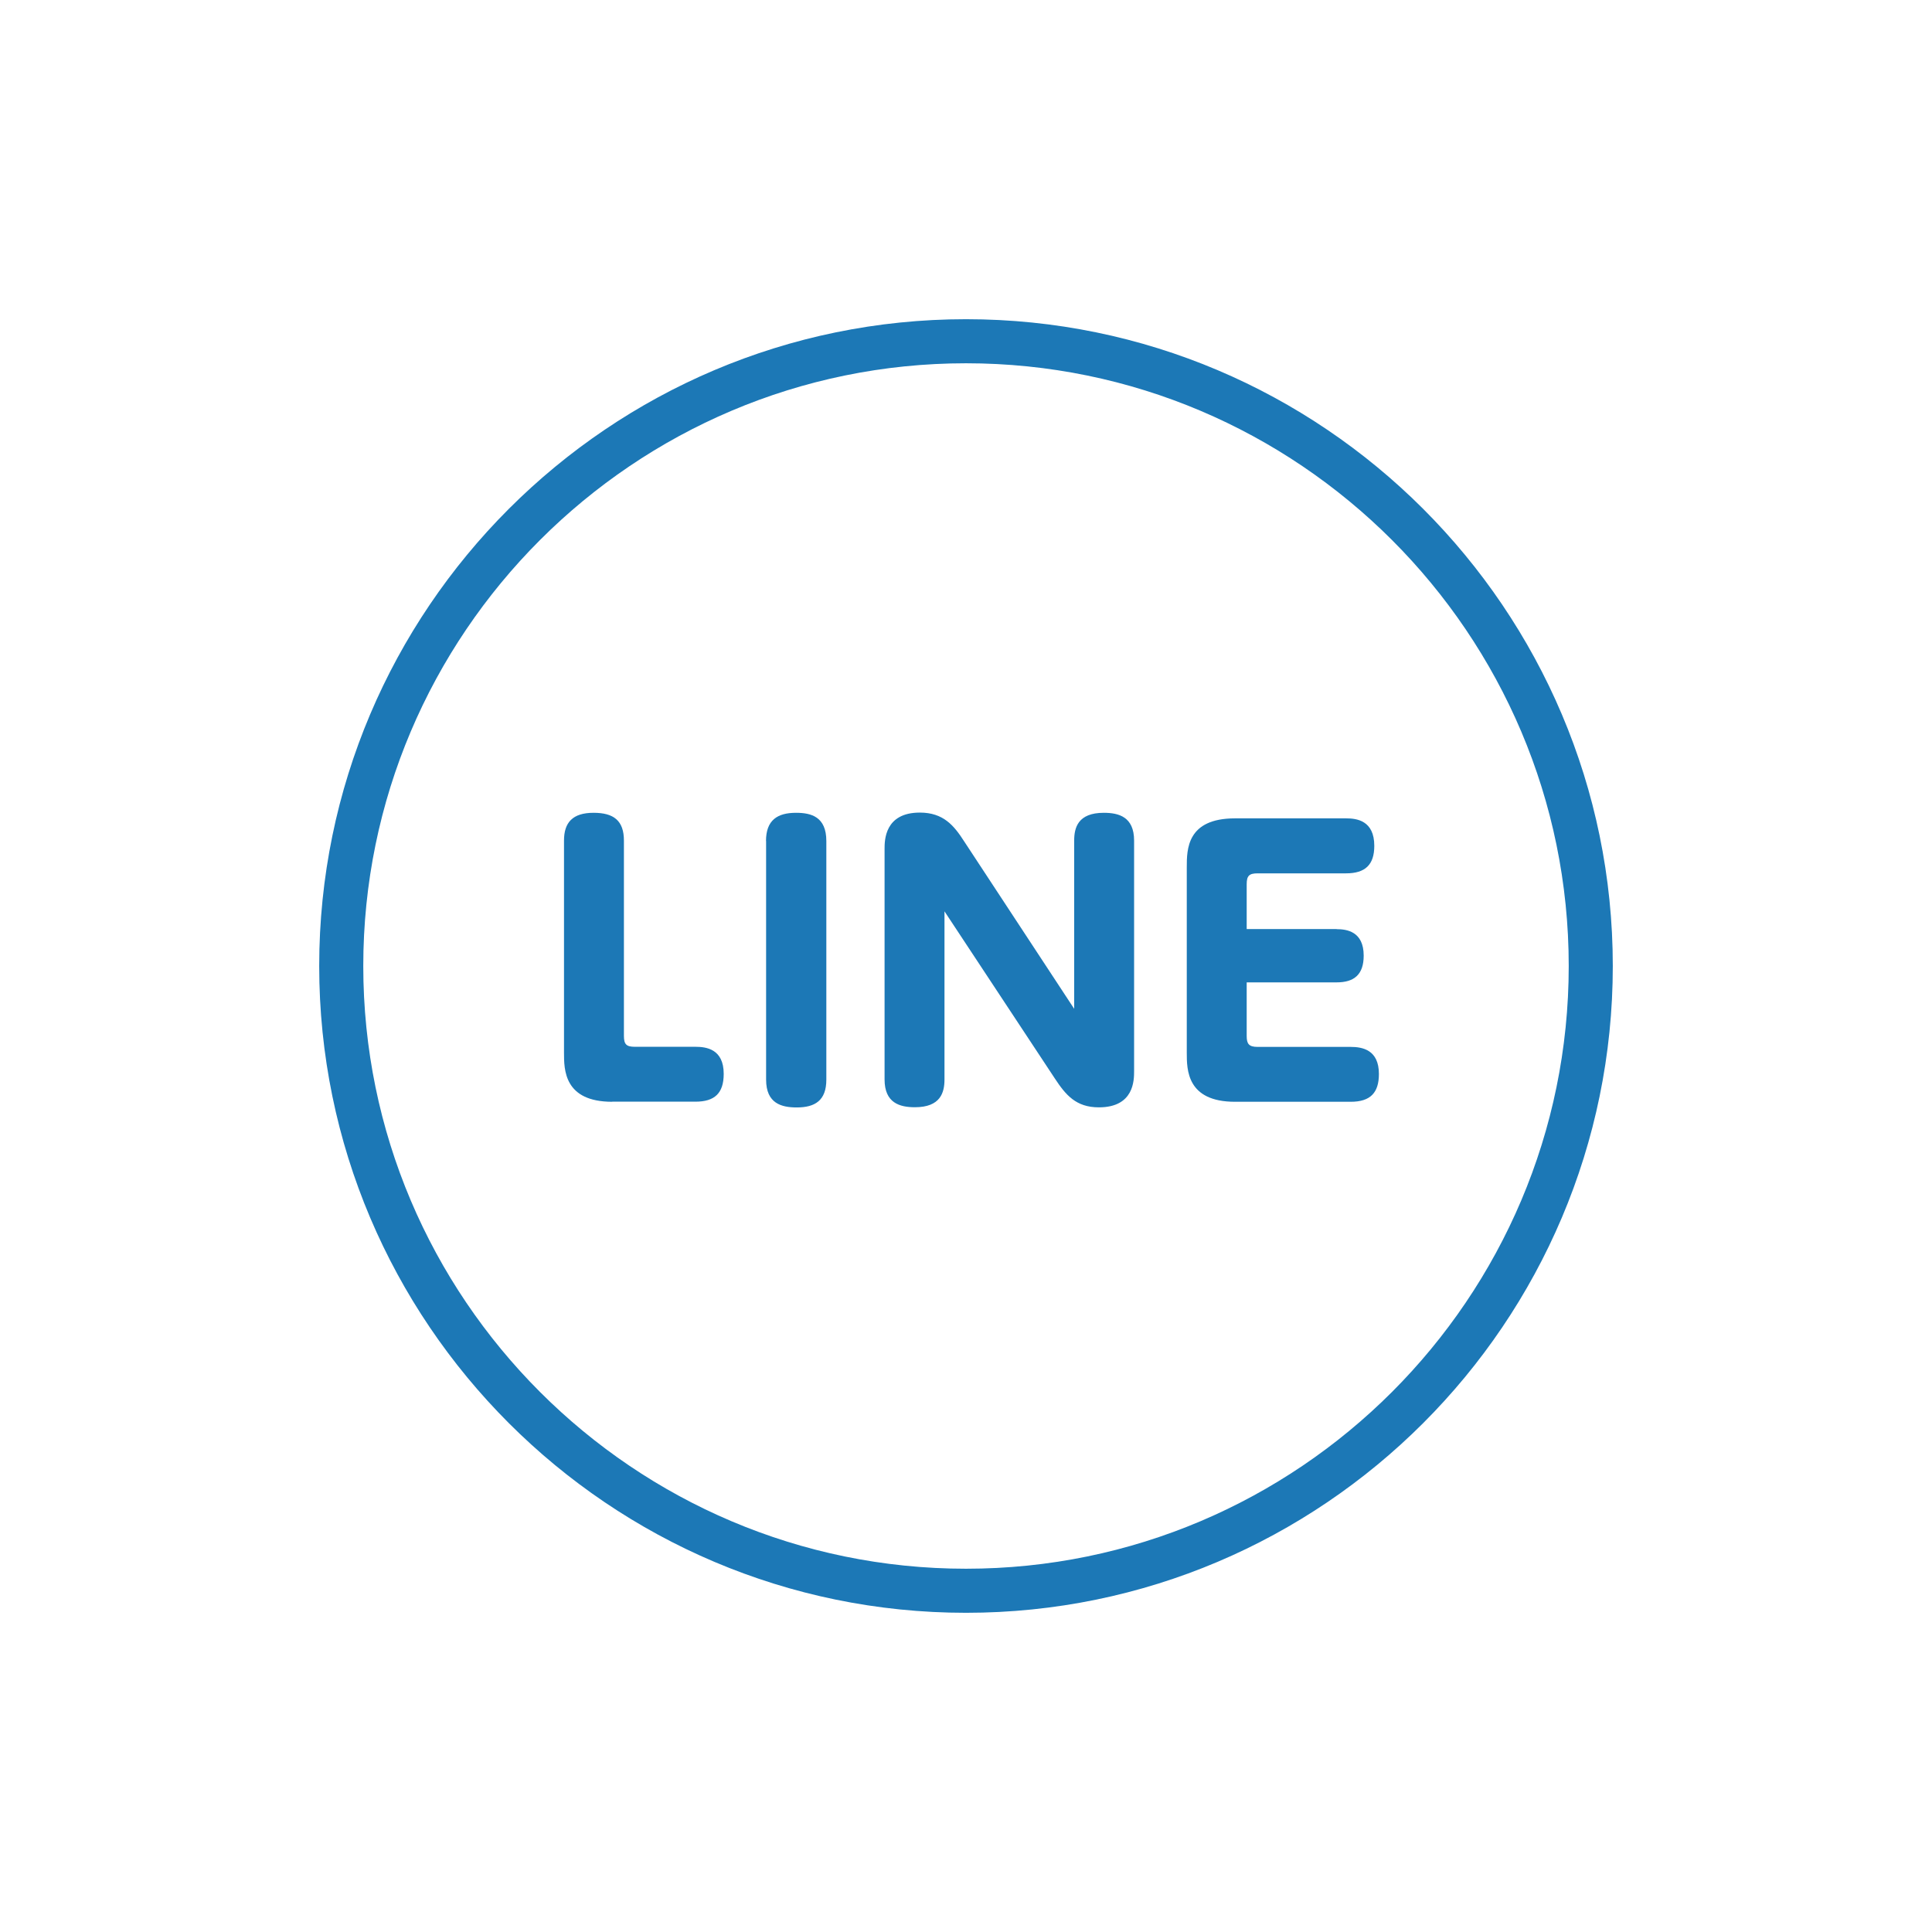 <?xml version="1.0" encoding="UTF-8"?><svg id="_レイヤー_2" xmlns="http://www.w3.org/2000/svg" width="184.12" height="184.13" viewBox="0 0 184.12 184.13"><defs><style>.cls-1{fill:#fff;}.cls-2{fill:#1c78b6;}</style></defs><g id="_レイヤー_1-2"><g><rect class="cls-1" width="184.12" height="184.13"/><path class="cls-2" d="m92.06,153.7c-33.99,0-61.64-27.65-61.64-61.64s27.65-61.64,61.64-61.64,61.64,27.65,61.64,61.64-27.65,61.64-61.64,61.64Zm0-119.08c-31.67,0-57.44,25.77-57.44,57.44s25.77,57.44,57.44,57.44,57.44-25.77,57.44-57.44-25.77-57.44-57.44-57.44Z"/><g><path class="cls-2" d="m58.35,105c-4.6,0-4.6-3.06-4.6-4.67v-20.22c0-1.71.8-2.65,2.82-2.65,1.91,0,2.89.74,2.89,2.65v18.61c0,.8.23,1.04,1.04,1.04h5.78c1.01,0,2.69.2,2.69,2.58,0,1.85-.87,2.65-2.69,2.65h-7.93Z"/><path class="cls-2" d="m73,80.15c0-2.01,1.11-2.69,2.86-2.69,1.44,0,2.89.37,2.89,2.69v22.74c0,1.98-1.07,2.65-2.82,2.65-1.44,0-2.92-.37-2.92-2.65v-22.74Z"/><path class="cls-2" d="m102.37,80.11c0-1.21.34-2.65,2.82-2.65,1.41,0,2.89.37,2.89,2.65v21.96c0,.87,0,3.46-3.36,3.46-2.18,0-3.16-1.18-4.2-2.76l-10.51-15.92v16.02c0,1.24-.37,2.65-2.82,2.65-1.44,0-2.89-.4-2.89-2.65v-21.97c0-.8,0-3.46,3.36-3.46,2.25,0,3.26,1.24,4.23,2.75l10.48,15.95v-16.05Z"/><path class="cls-2" d="m127.38,88.55c.94,0,2.58.2,2.58,2.52,0,1.81-.91,2.55-2.58,2.55h-8.57v5.11c0,.74.2,1.04,1.04,1.04h8.87c1.11,0,2.69.27,2.69,2.58,0,1.78-.8,2.65-2.69,2.65h-11.02c-4.6,0-4.6-3.06-4.6-4.67v-17.67c0-1.71,0-4.67,4.6-4.67h10.58c1.01,0,2.69.2,2.69,2.62,0,1.81-.87,2.62-2.69,2.62h-8.43c-.81,0-1.04.24-1.04,1.04v4.27h8.57Z"/></g></g></g></svg>